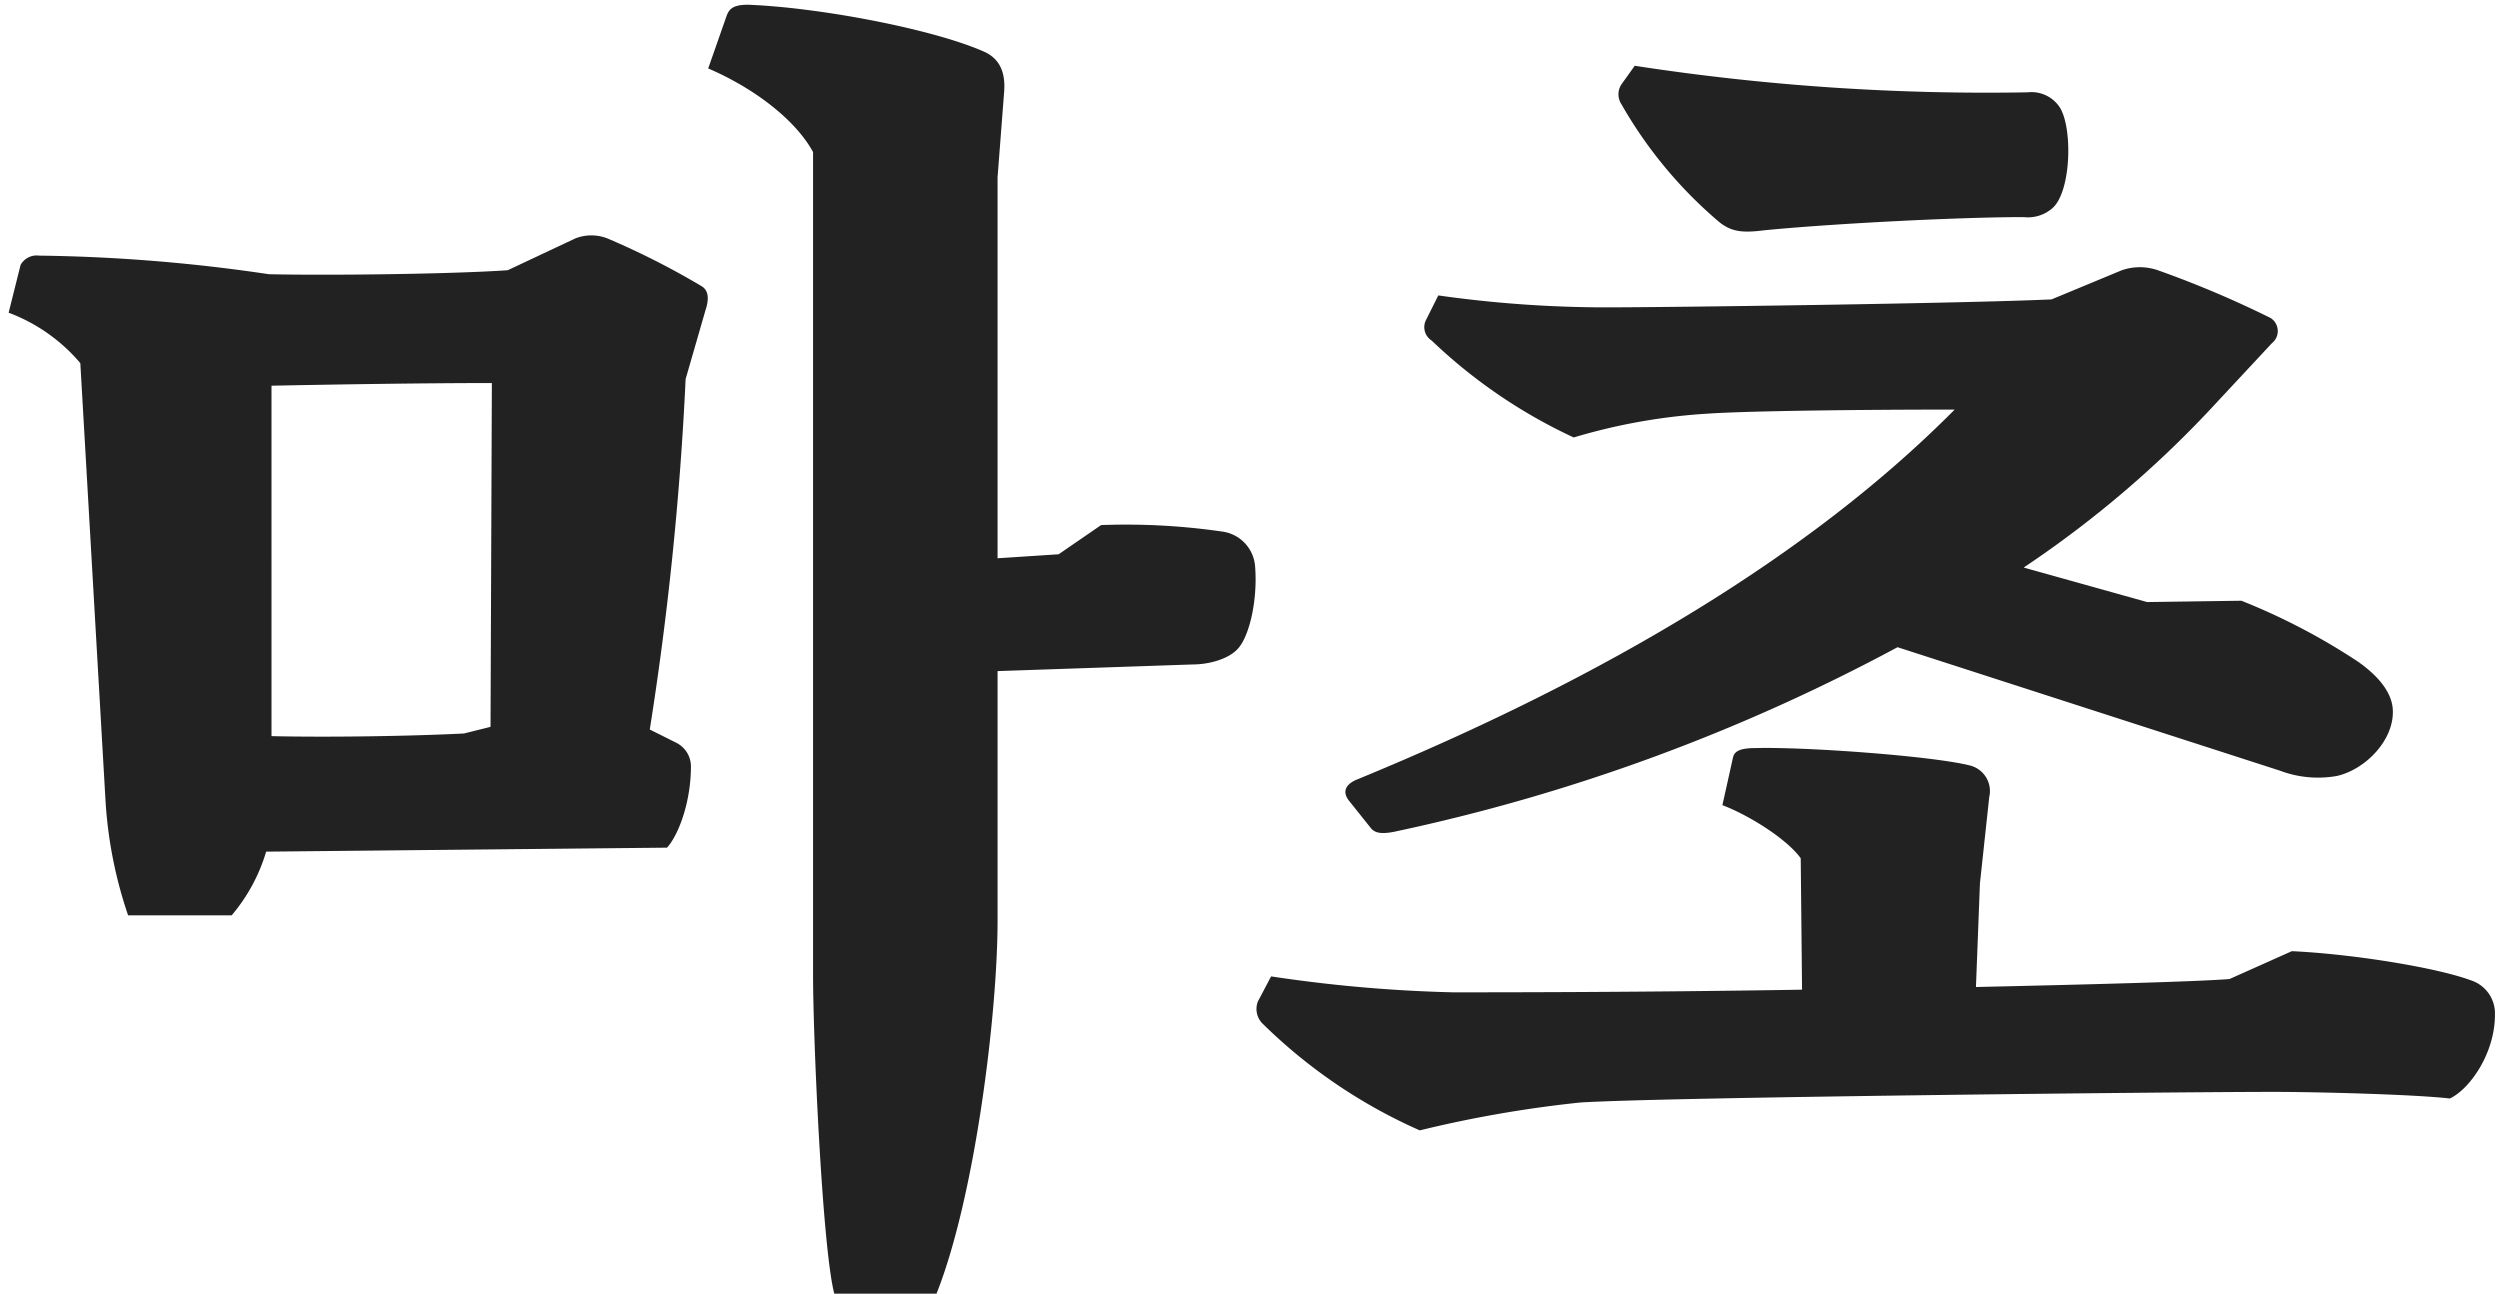 <svg id="名前" xmlns="http://www.w3.org/2000/svg" width="226" height="117" viewBox="0 0 226 117">
  <defs>
    <style>
      .cls-1 {
        fill: #222;
        fill-rule: evenodd;
      }
    </style>
  </defs>
  <g id="kr">
    <g id="蜀">
      <path id="むらさき" class="cls-1" d="M95.7,50.107l-5.52.36V16.028l0.6-7.8c0.12-1.8-.48-3-1.92-3.6-4.68-2.04-14.879-3.96-21.239-4.2-1.32,0-1.68.36-1.92,0.96l-1.68,4.8c4.2,1.8,7.92,4.68,9.48,7.56v74.4c0,5.76.84,24.719,1.92,28.8h9.24c3.48-8.759,5.52-25.319,5.52-33.718V60.667l17.639-.6c1.44,0,3.36-.48,4.2-1.56,0.96-1.2,1.68-4.32,1.44-7.32a3.431,3.431,0,0,0-2.88-3.12,60.421,60.421,0,0,0-11.04-.6ZM45.9,24.428c-5.16.36-16.559,0.48-21.6,0.36a152.82,152.82,0,0,0-20.759-1.68,1.668,1.668,0,0,0-1.68.84l-1.08,4.32a15.712,15.712,0,0,1,6.48,4.56l2.28,39.6a39.363,39.363,0,0,0,2.04,10.32h9.36a15.885,15.885,0,0,0,3.12-5.76l36.239-.36c1.08-1.2,2.16-4.2,2.16-7.32a2.39,2.39,0,0,0-1.32-2.16l-2.4-1.2a288.5,288.5,0,0,0,3.24-31.679l1.8-6.24q0.54-1.62-.36-2.16a70.6,70.6,0,0,0-8.52-4.32,3.974,3.974,0,0,0-2.88,0ZM24.545,34.868c6-.12,13.8-0.24,19.919-0.24l-0.12,31.079-2.4.6c-4.68.24-12.239,0.36-17.4,0.24V34.868Zm177,53.638c-3.12.24-12.24,0.48-22.919,0.72l0.359-9.36,0.84-7.8a2.383,2.383,0,0,0-1.8-2.88c-3.36-.84-14.76-1.68-19.32-1.56-1.56,0-1.92.36-2.04,0.84l-0.96,4.32c2.52,0.96,5.88,3.12,7.08,4.8l0.12,11.88c-14.279.24-27.719,0.24-31.559,0.24a130.482,130.482,0,0,1-16.439-1.44l-1.2,2.28a1.88,1.88,0,0,0,.36,1.92,47.754,47.754,0,0,0,14.28,9.72,108.364,108.364,0,0,1,14.519-2.52c7.56-.48,54.358-0.96,62.637-0.96,4.08,0,12.96.24,15.96,0.6,1.8-.84,4.08-4.08,4.08-7.56a3.14,3.14,0,0,0-2.16-3.12c-3.24-1.2-10.92-2.4-16.2-2.64ZM123.9,74.826c0.36,0.48.96,0.6,2.16,0.36a170.95,170.95,0,0,0,45.478-16.679L206.1,69.666a9.743,9.743,0,0,0,5.16.48c2.64-.6,5.28-3.36,5.04-6.12-0.12-1.32-1.08-2.76-3.12-4.2a57.79,57.79,0,0,0-10.559-5.52l-8.52.12-11.16-3.12a96.95,96.95,0,0,0,17.52-15l4.919-5.28a1.4,1.4,0,0,0-.12-2.28,93.134,93.134,0,0,0-10.2-4.32,4.991,4.991,0,0,0-3.24,0l-6.36,2.64c-7.8.36-34.318,0.72-40.558,0.72a108.622,108.622,0,0,1-14.88-1.08l-1.079,2.16a1.434,1.434,0,0,0,.48,1.92,47.531,47.531,0,0,0,12.839,8.76,53.475,53.475,0,0,1,12.239-2.16c3.6-.24,13.68-0.36,22.2-0.36-12.84,12.959-31.319,24.119-54.118,33.479-1.08.48-1.2,1.2-.6,1.92Zm22.679-67.2a1.632,1.632,0,0,0,0,1.8,39.747,39.747,0,0,0,8.879,10.68c1.08,0.84,2.04.96,3.96,0.72,6-.6,17.64-1.2,23.519-1.2a3.363,3.363,0,0,0,2.64-.84c1.68-1.56,1.8-7.32.6-9.12a3.064,3.064,0,0,0-2.88-1.32,209.207,209.207,0,0,1-35.518-2.4Z"/>
    </g>
  </g>
</svg>
